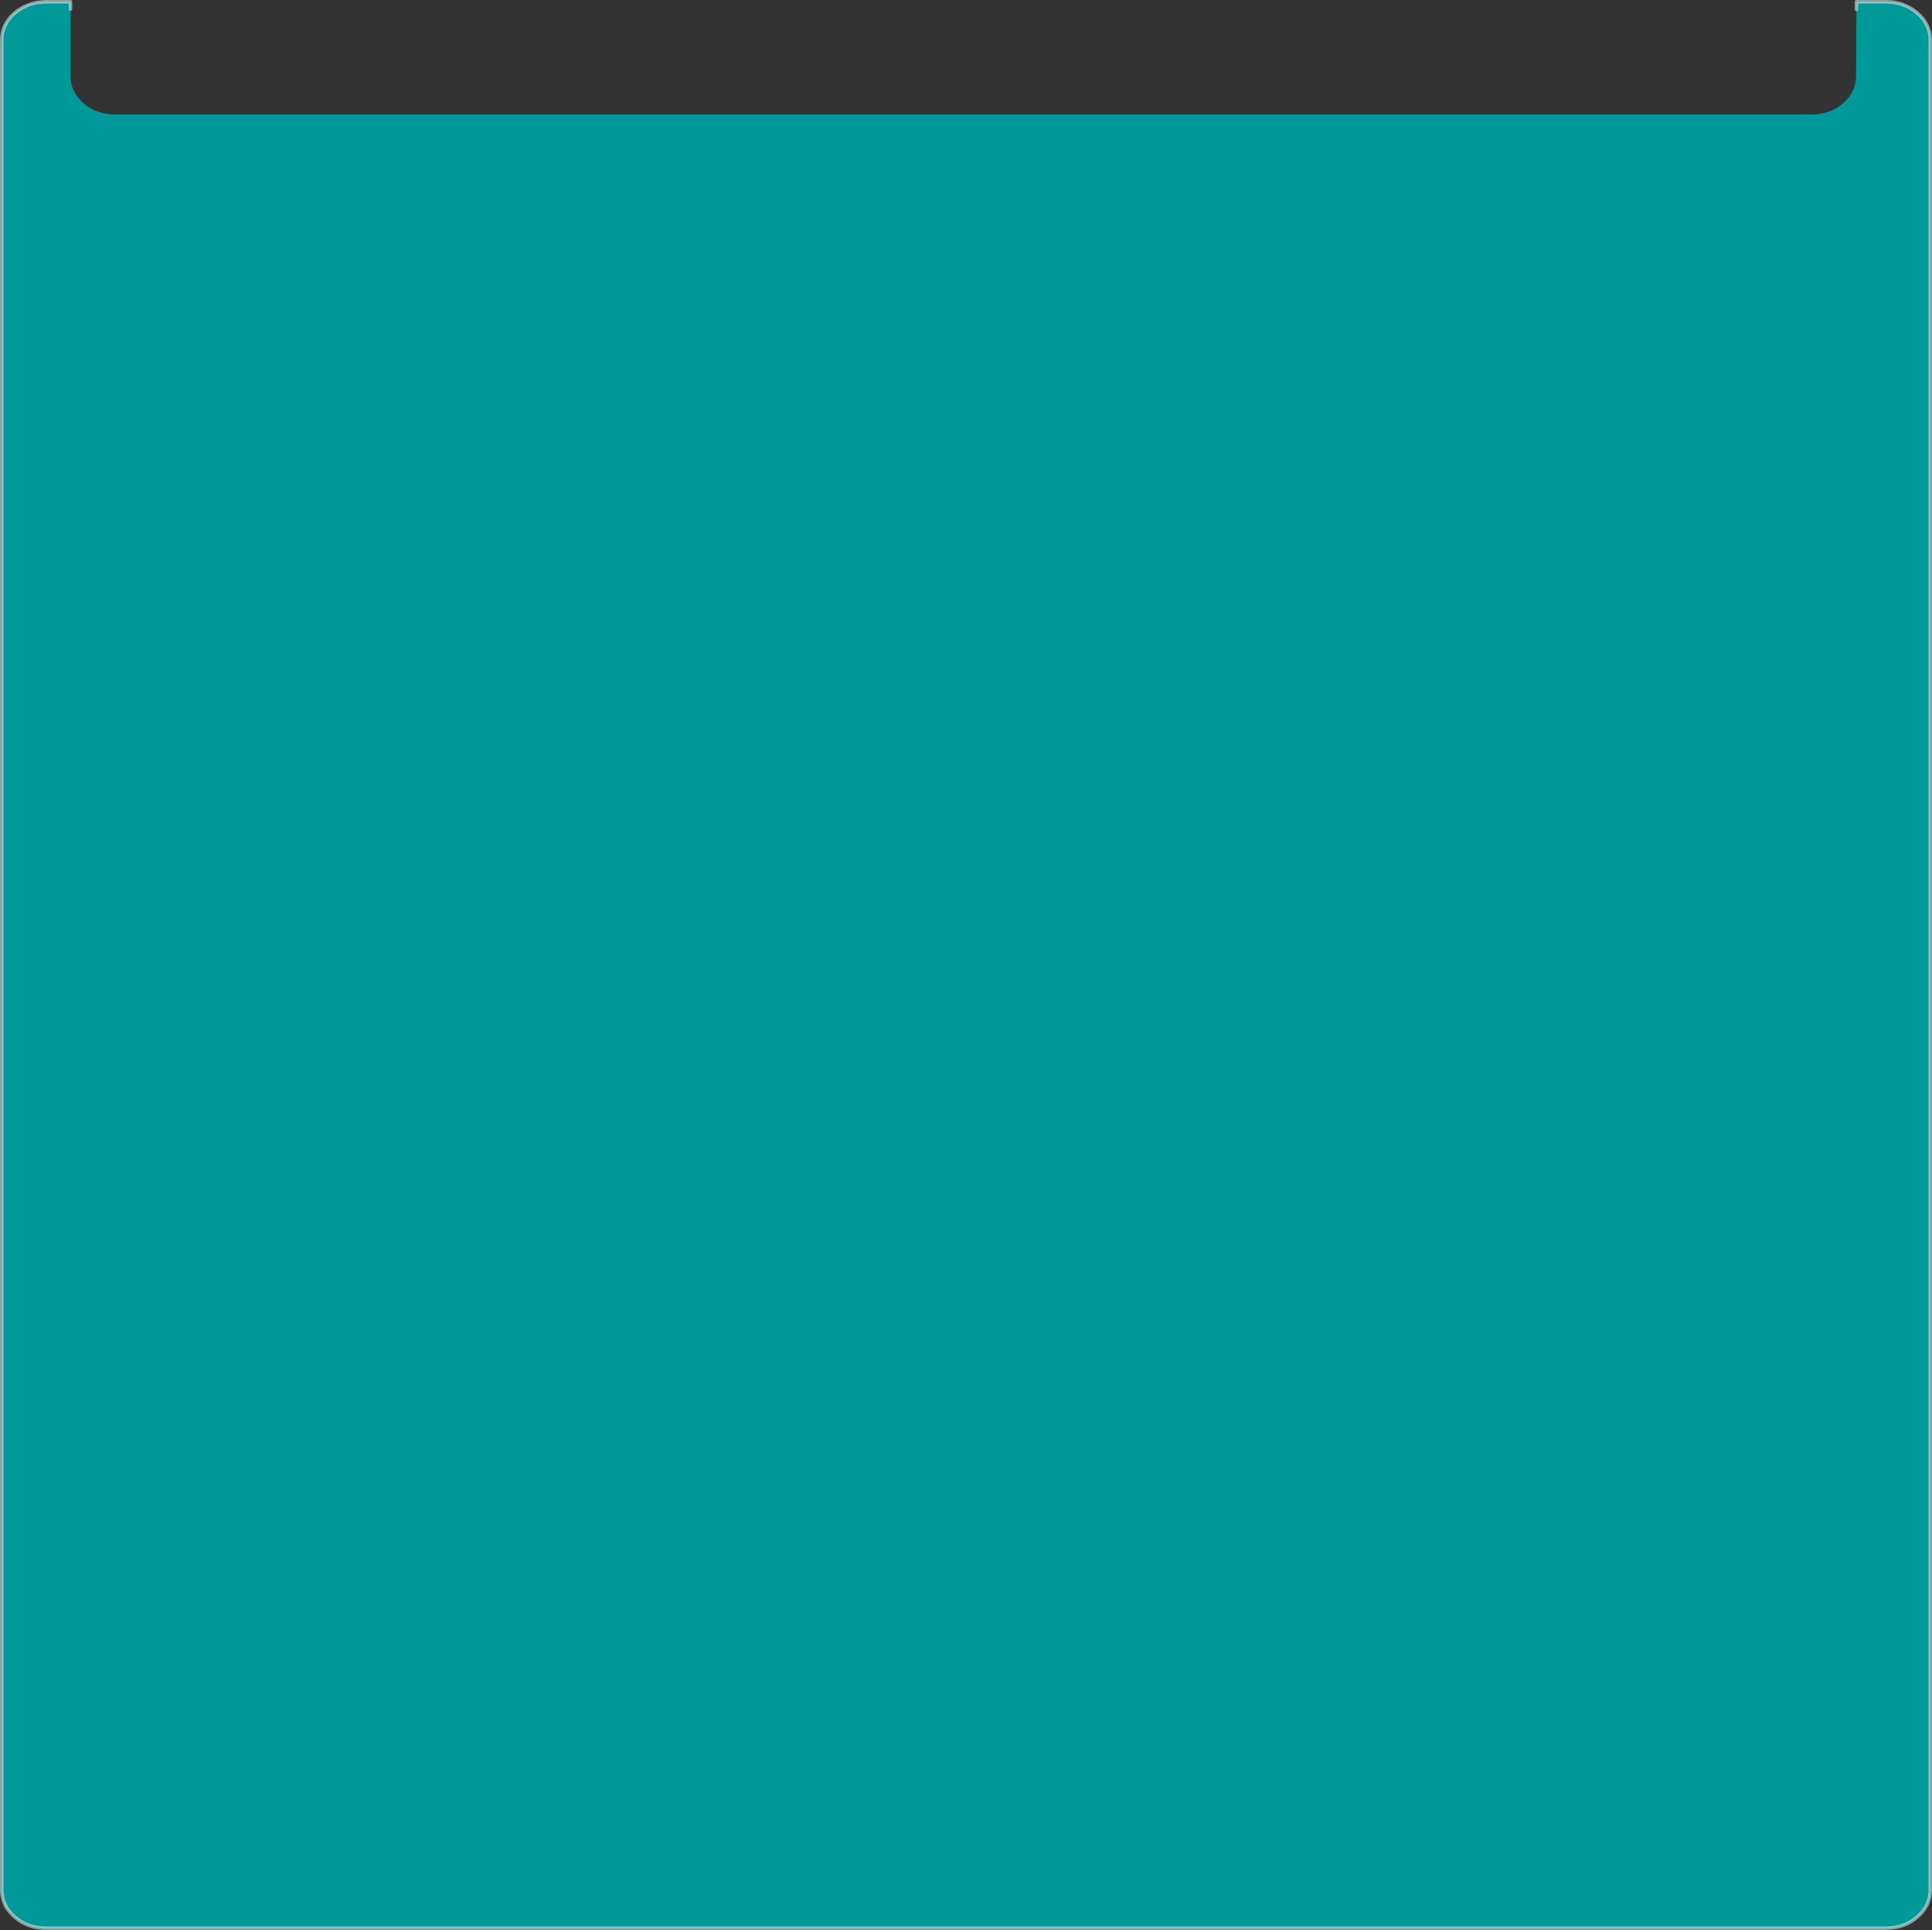 <?xml version="1.0" encoding="UTF-8" standalone="no"?>
<svg xmlns:xlink="http://www.w3.org/1999/xlink" height="553.0px" width="553.45px" xmlns="http://www.w3.org/2000/svg">
  <rect width="100%" height="100%" fill="#333333" stroke="none"/>
  <g transform="matrix(1.0, 0.0, 0.0, 1.0, 276.7, 258.5)">
    <path d="M255.1 -255.8 L255.1 -258.0 263.45 -258.0 Q268.75 -258.0 272.5 -254.8 276.25 -251.6 276.25 -247.0 L276.25 283.05 Q276.25 287.6 272.5 290.8 268.85 294.0 263.45 294.0 L-263.4 294.0 Q-268.8 294.0 -272.45 290.8 -276.2 287.6 -276.2 283.05 L-276.2 -247.0 Q-276.2 -251.6 -272.45 -254.8 -268.85 -257.85 -263.7 -258.0 L-256.5 -258.0 -256.5 -255.9 -256.5 -236.7 Q-256.5 -232.1 -252.75 -228.9 -249.05 -225.7 -243.6 -225.7 L242.2 -225.7 Q247.5 -225.7 251.3 -228.9 255.0 -232.15 255.0 -236.7 L255.1 -255.8" fill="#009999" fill-rule="evenodd" stroke="none"/>
    <path d="M-256.5 -255.9 L-256.5 -258.0 -263.7 -258.0 Q-268.85 -257.85 -272.45 -254.8 -276.2 -251.6 -276.2 -247.0 L-276.2 283.05 Q-276.2 287.6 -272.45 290.8 -268.8 294.0 -263.4 294.0 L263.45 294.0 Q268.85 294.0 272.5 290.8 276.25 287.6 276.25 283.05 L276.25 -247.0 Q276.25 -251.6 272.5 -254.8 268.75 -258.0 263.45 -258.0 L255.1 -258.0 255.1 -255.8" fill="none" stroke="#ffffff" stroke-linecap="round" stroke-linejoin="round" stroke-opacity="0.502" stroke-width="1.0"/>
  </g>
</svg>
